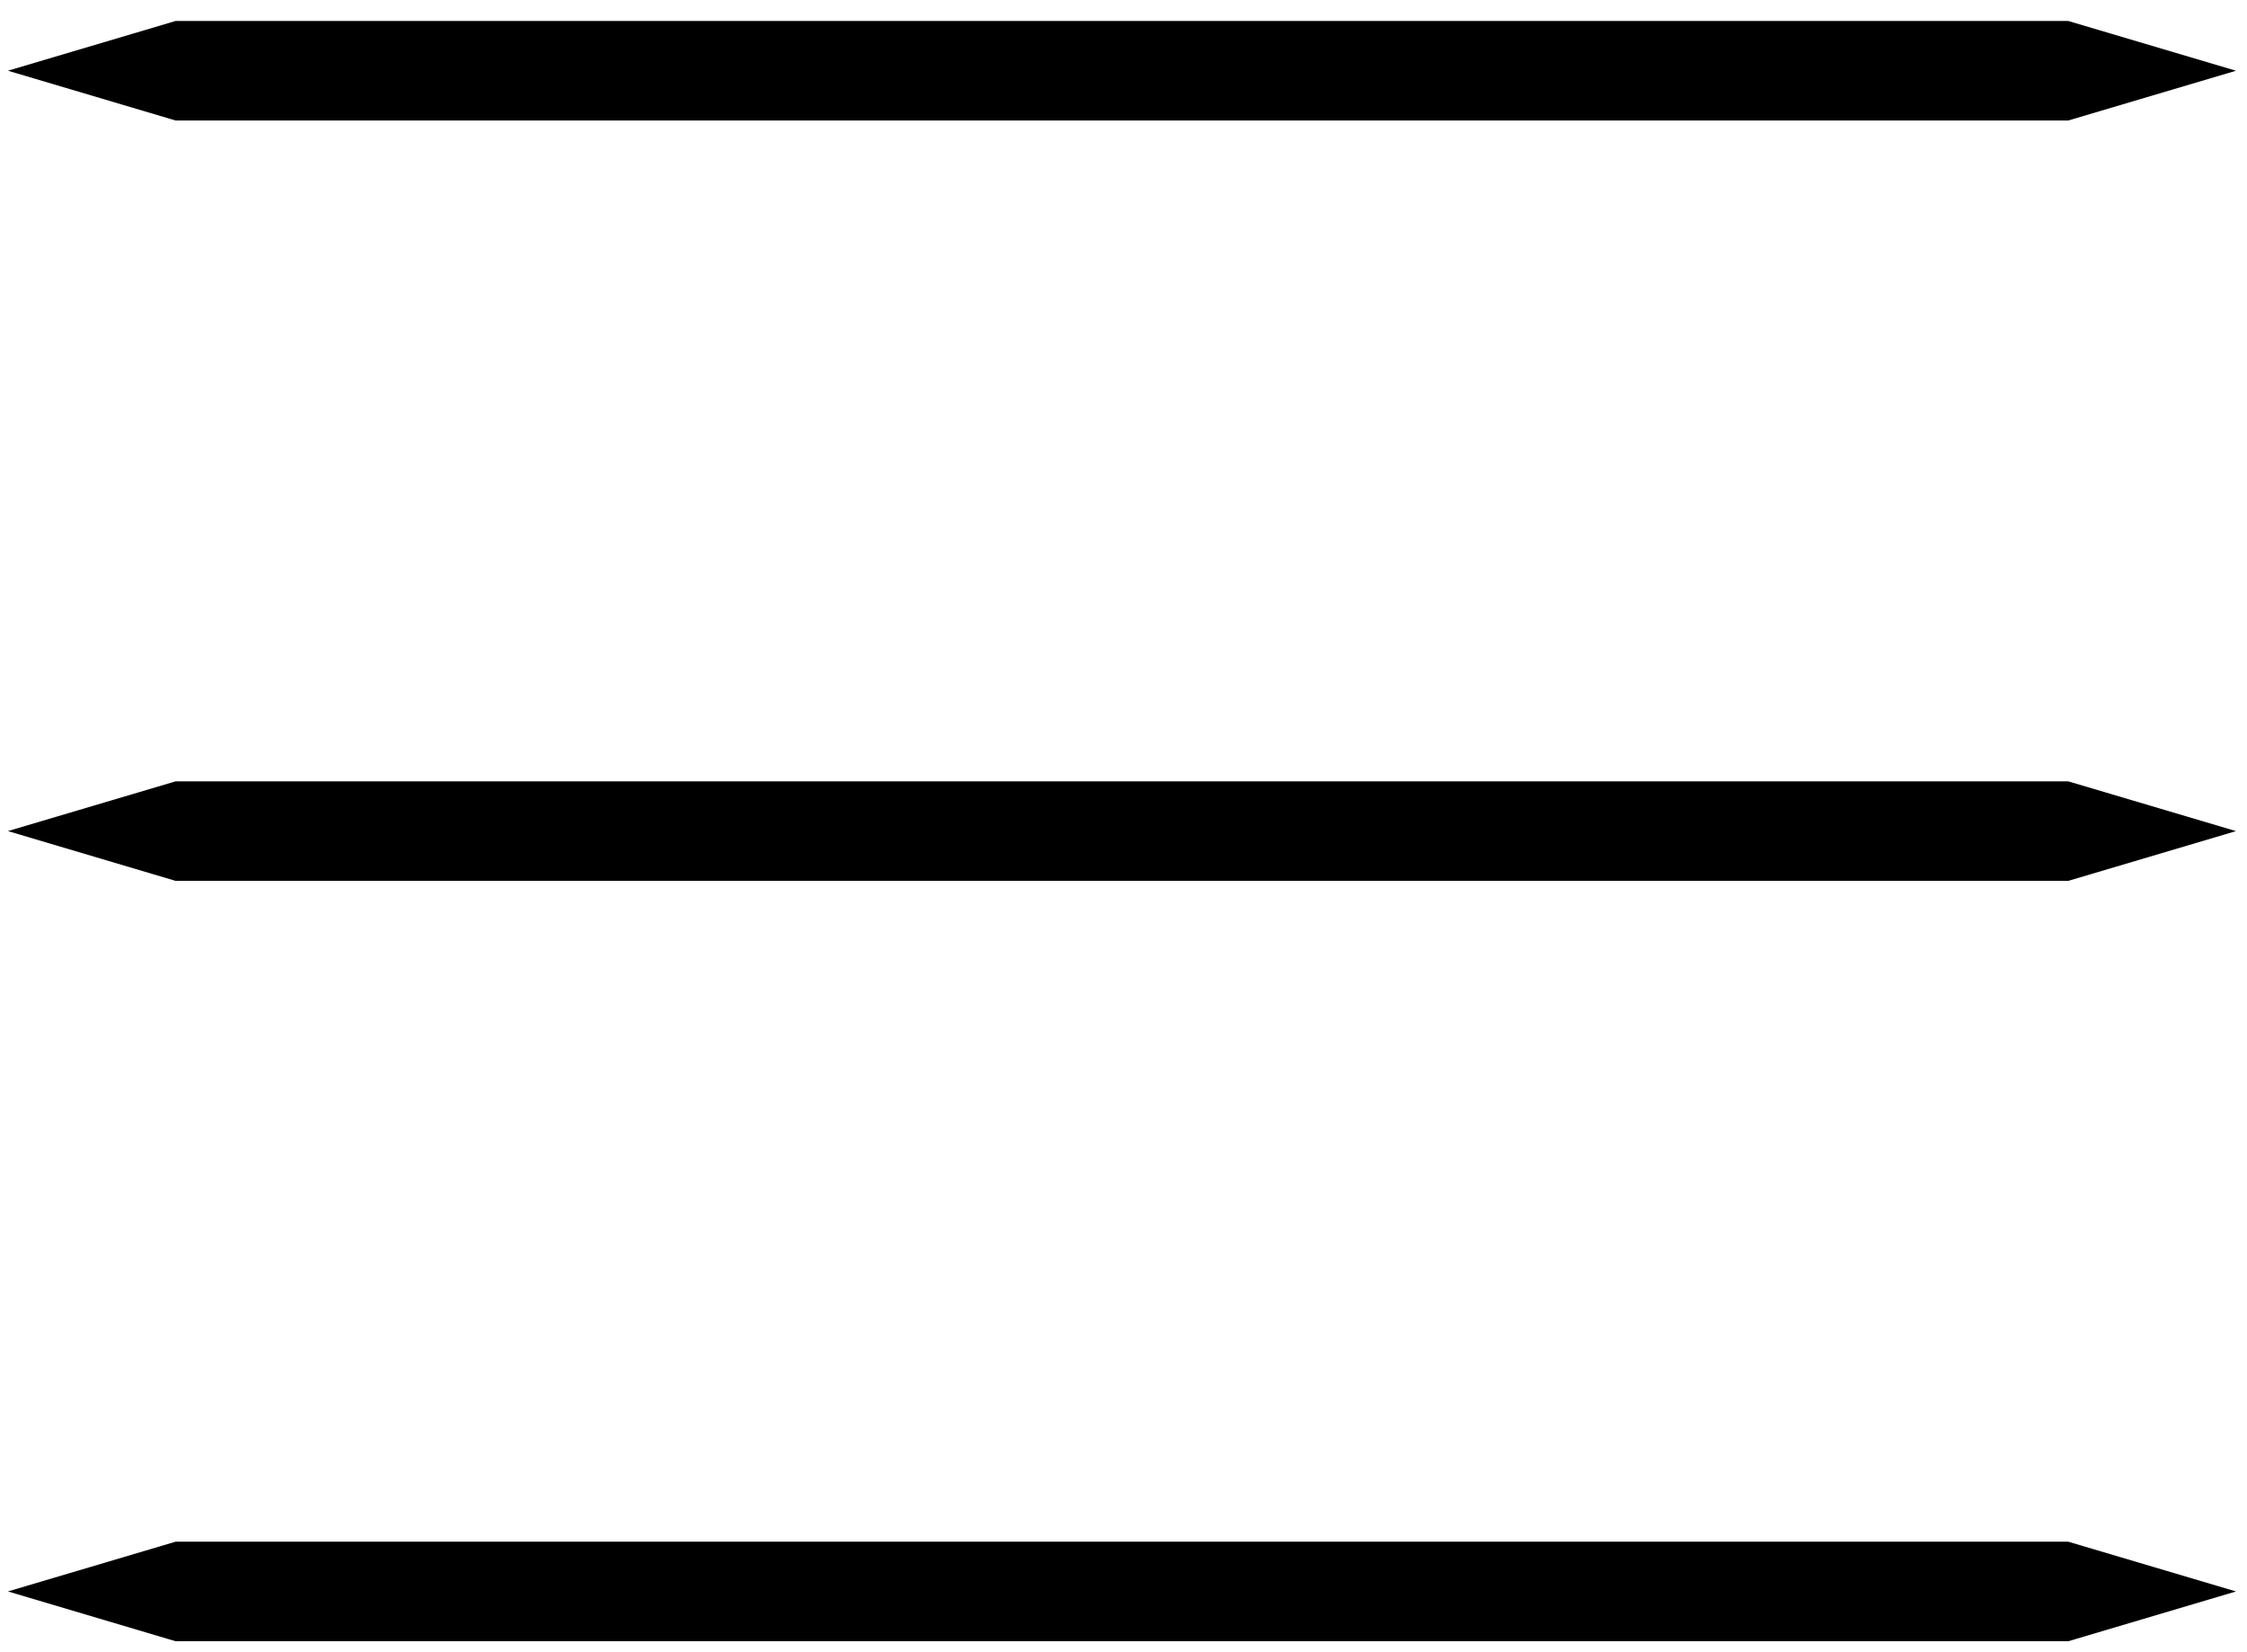 <svg width="102" height="75" viewBox="0 0 102 75" fill="none" xmlns="http://www.w3.org/2000/svg">
<path d="M7.968 35.469L0.359 37.726L7.968 39.985H93.889L101.5 37.727L93.889 35.469H7.968Z" fill="black"/>
<path d="M7.968 0.953L0.359 3.21L7.968 5.469H93.889L101.5 3.211L93.889 0.953H7.968Z" fill="black"/>
<path d="M7.968 69.984L0.359 72.241L7.968 74.501H93.889L101.5 72.242L93.889 69.984H7.968Z" fill="black"/>
</svg>
